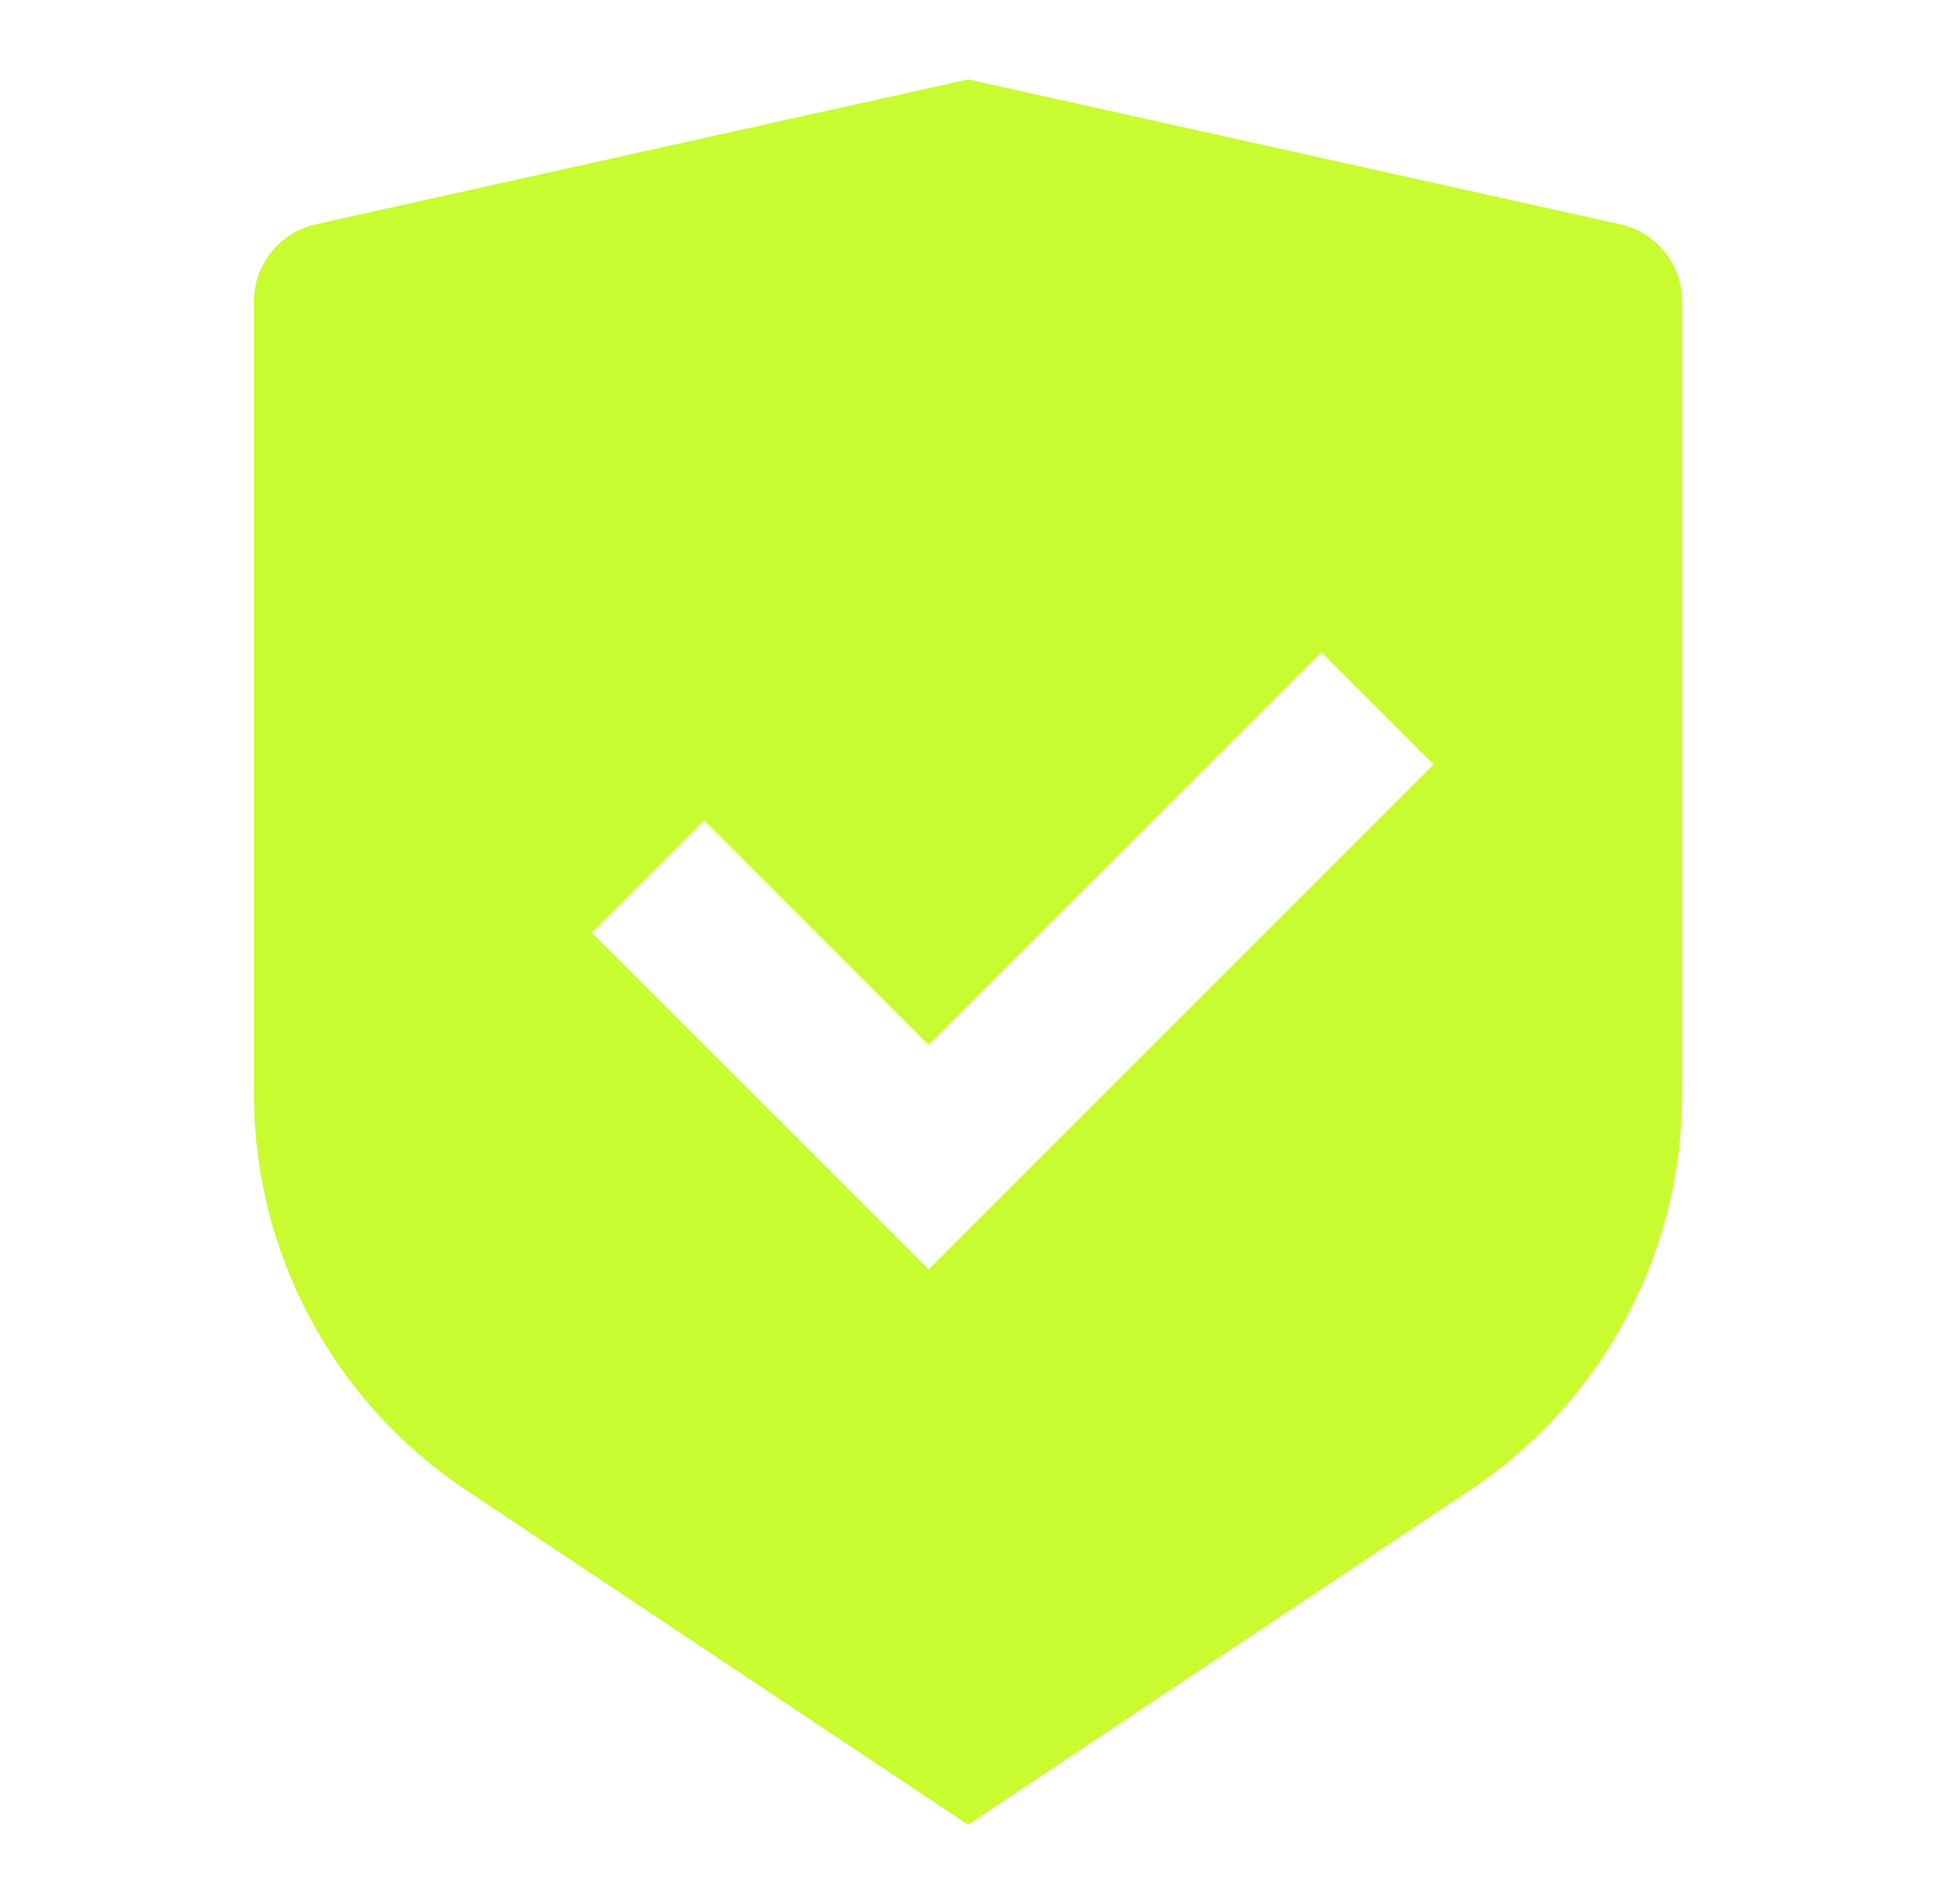 <svg width="41" height="40" viewBox="0 0 41 40" fill="none" xmlns="http://www.w3.org/2000/svg">
<path d="M20.333 1.667L34.028 4.71C34.791 4.88 35.333 5.556 35.333 6.337V22.982C35.333 26.325 33.662 29.448 30.88 31.302L20.333 38.334L9.786 31.302C7.004 29.448 5.333 26.325 5.333 22.982V6.337C5.333 5.556 5.876 4.88 6.638 4.71L20.333 1.667ZM27.754 13.703L19.503 21.952L14.79 17.239L12.433 19.596L19.504 26.667L30.111 16.06L27.754 13.703Z" fill="#C8FC31"/>
</svg>
